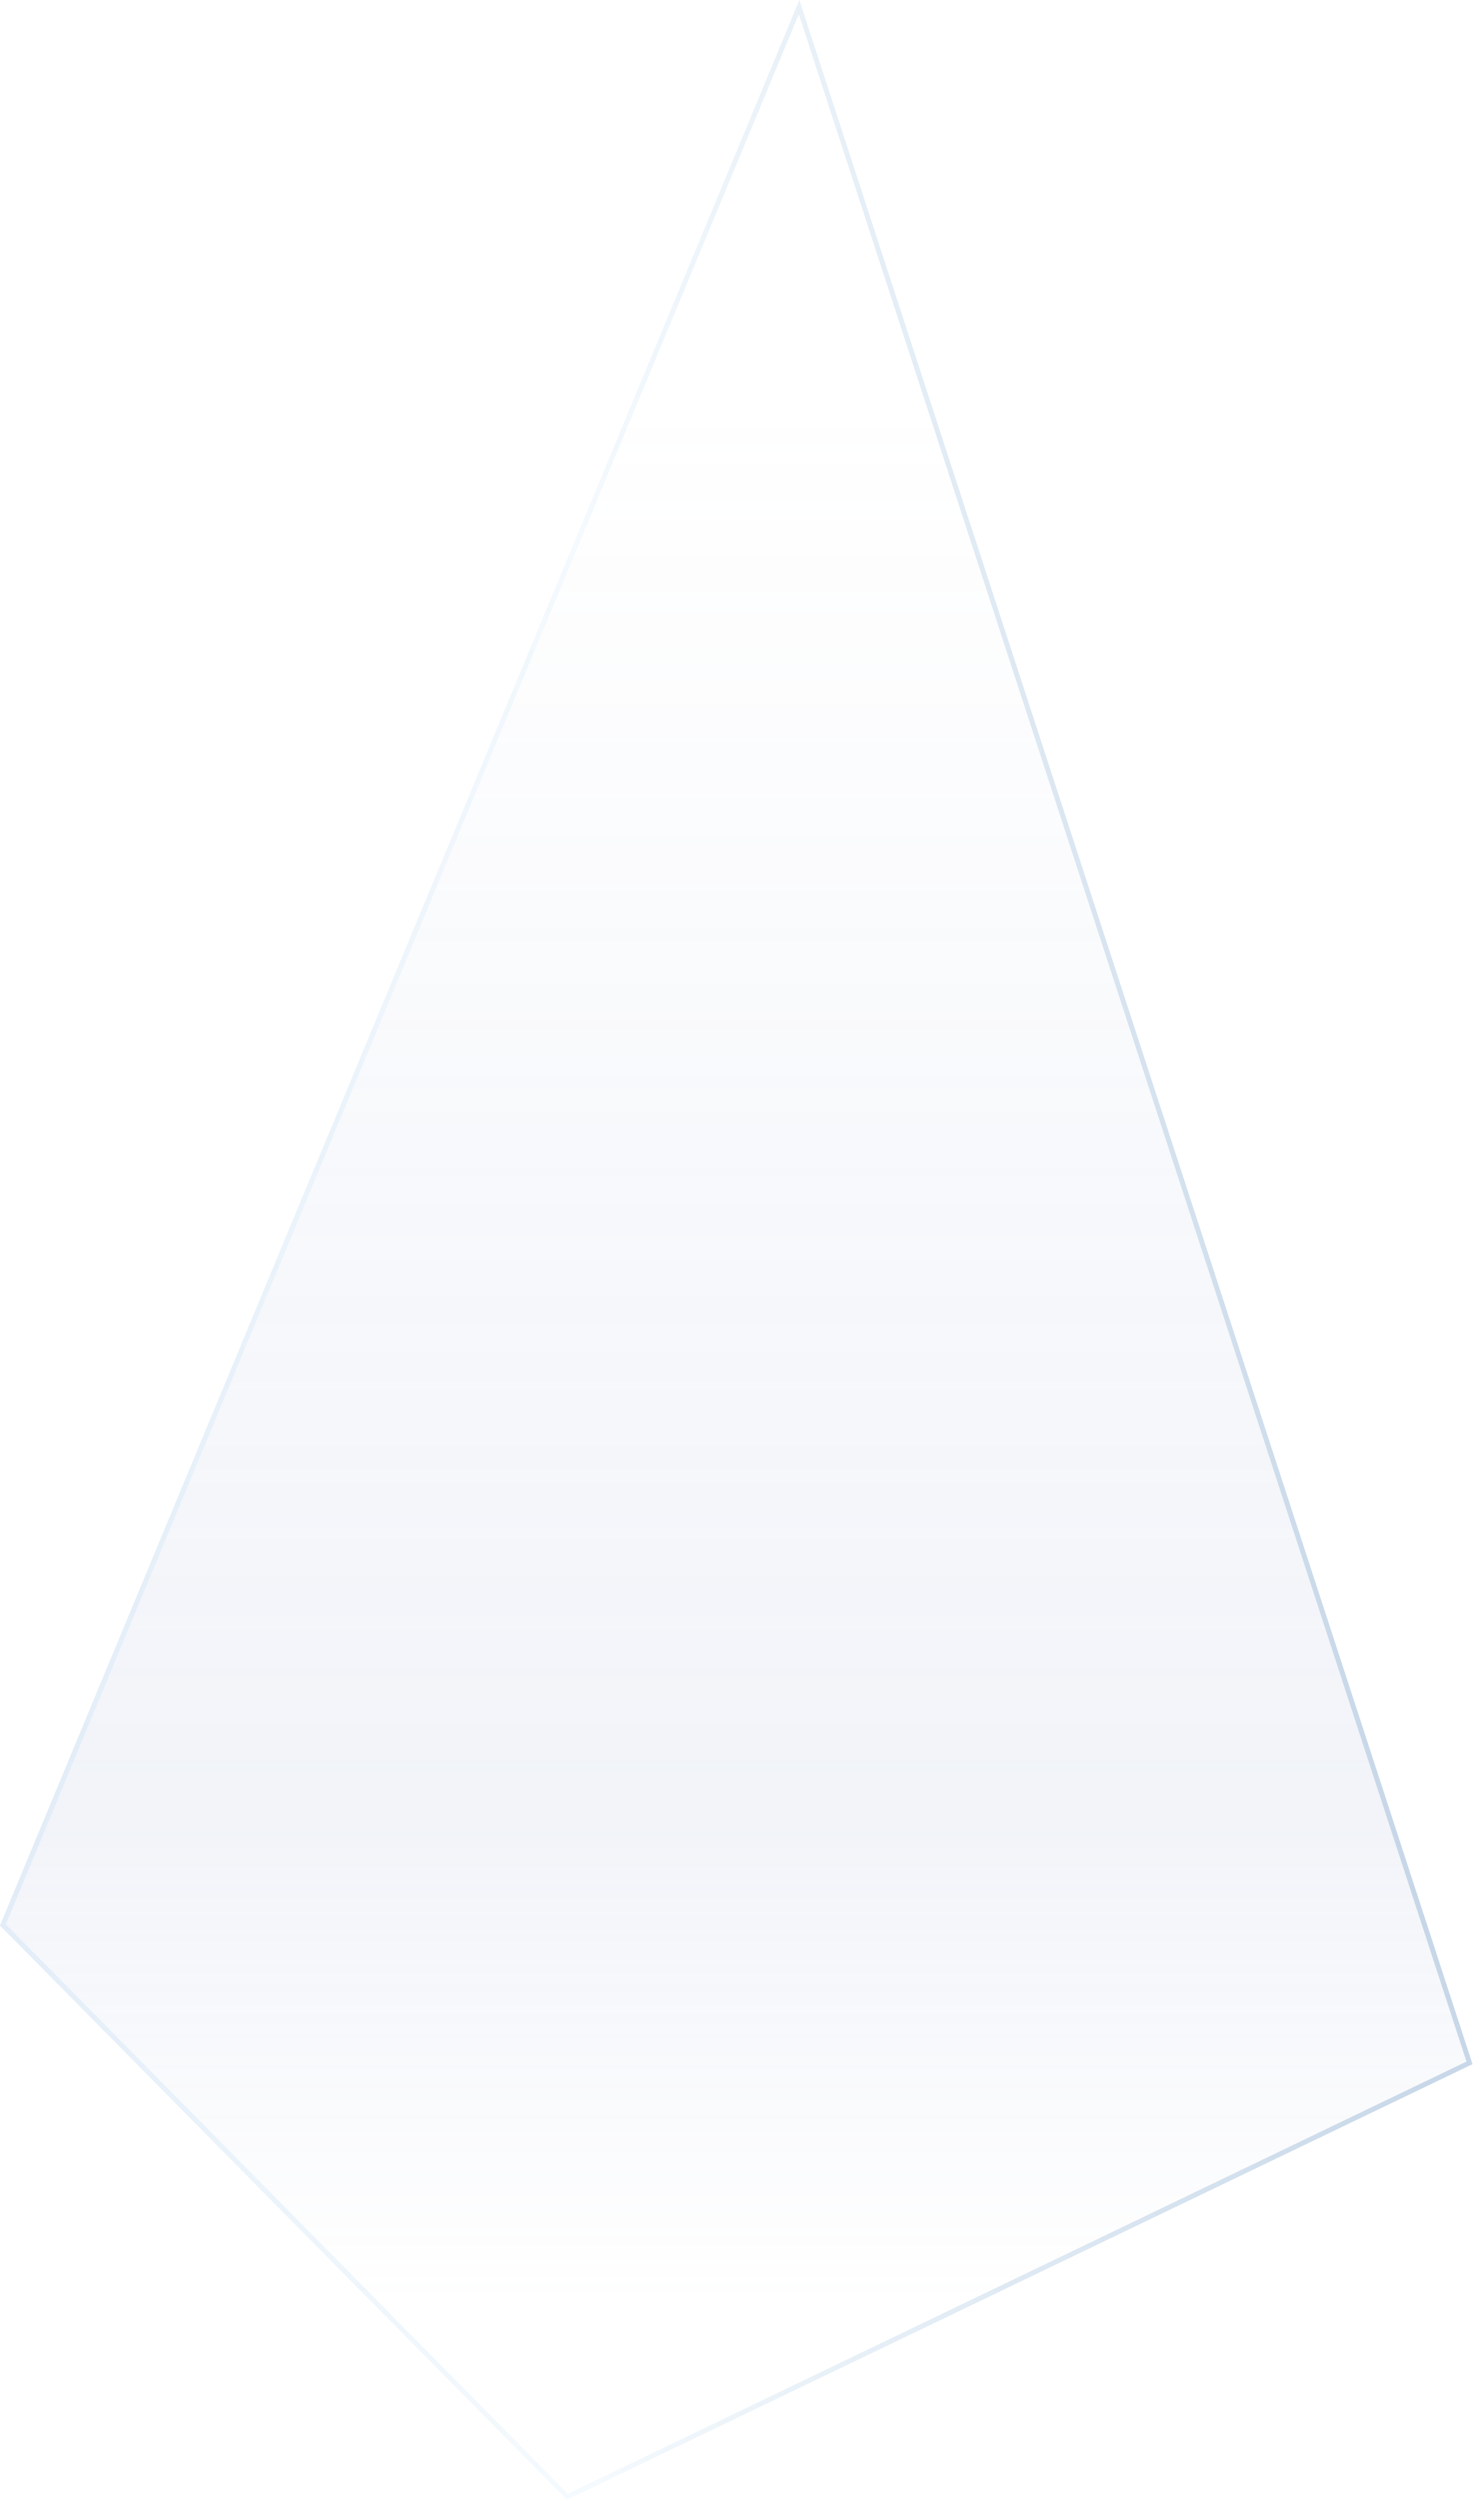 <svg width="298" height="505" viewBox="0 0 298 505" fill="none" xmlns="http://www.w3.org/2000/svg">
<g opacity="0.4">
<path d="M114.525 505L297.5 417L161.5 0L0 389L114.525 505Z" fill="url(#paint0_linear_6466_22627)" fill-opacity="0.3"/>
<path d="M296.889 416.739L114.63 504.395L0.589 388.885L161.443 1.439L296.889 416.739Z" stroke="url(#paint1_linear_6466_22627)" stroke-opacity="0.6"/>
</g>
<defs>
<linearGradient id="paint0_linear_6466_22627" x1="115.795" y1="80.772" x2="115.795" y2="464.665" gradientUnits="userSpaceOnUse">
<stop stop-color="#8FA1CD" stop-opacity="0"/>
<stop offset="0.745" stop-color="#8FA1CD"/>
<stop offset="1" stop-color="#8FA1CD" stop-opacity="0"/>
</linearGradient>
<linearGradient id="paint1_linear_6466_22627" x1="-50.55" y1="639.056" x2="287.741" y2="637.644" gradientUnits="userSpaceOnUse">
<stop stop-color="#81B1E2"/>
<stop offset="0.5" stop-color="#D2EAF9"/>
<stop offset="1" stop-color="#2666A6"/>
</linearGradient>
</defs>
</svg>
